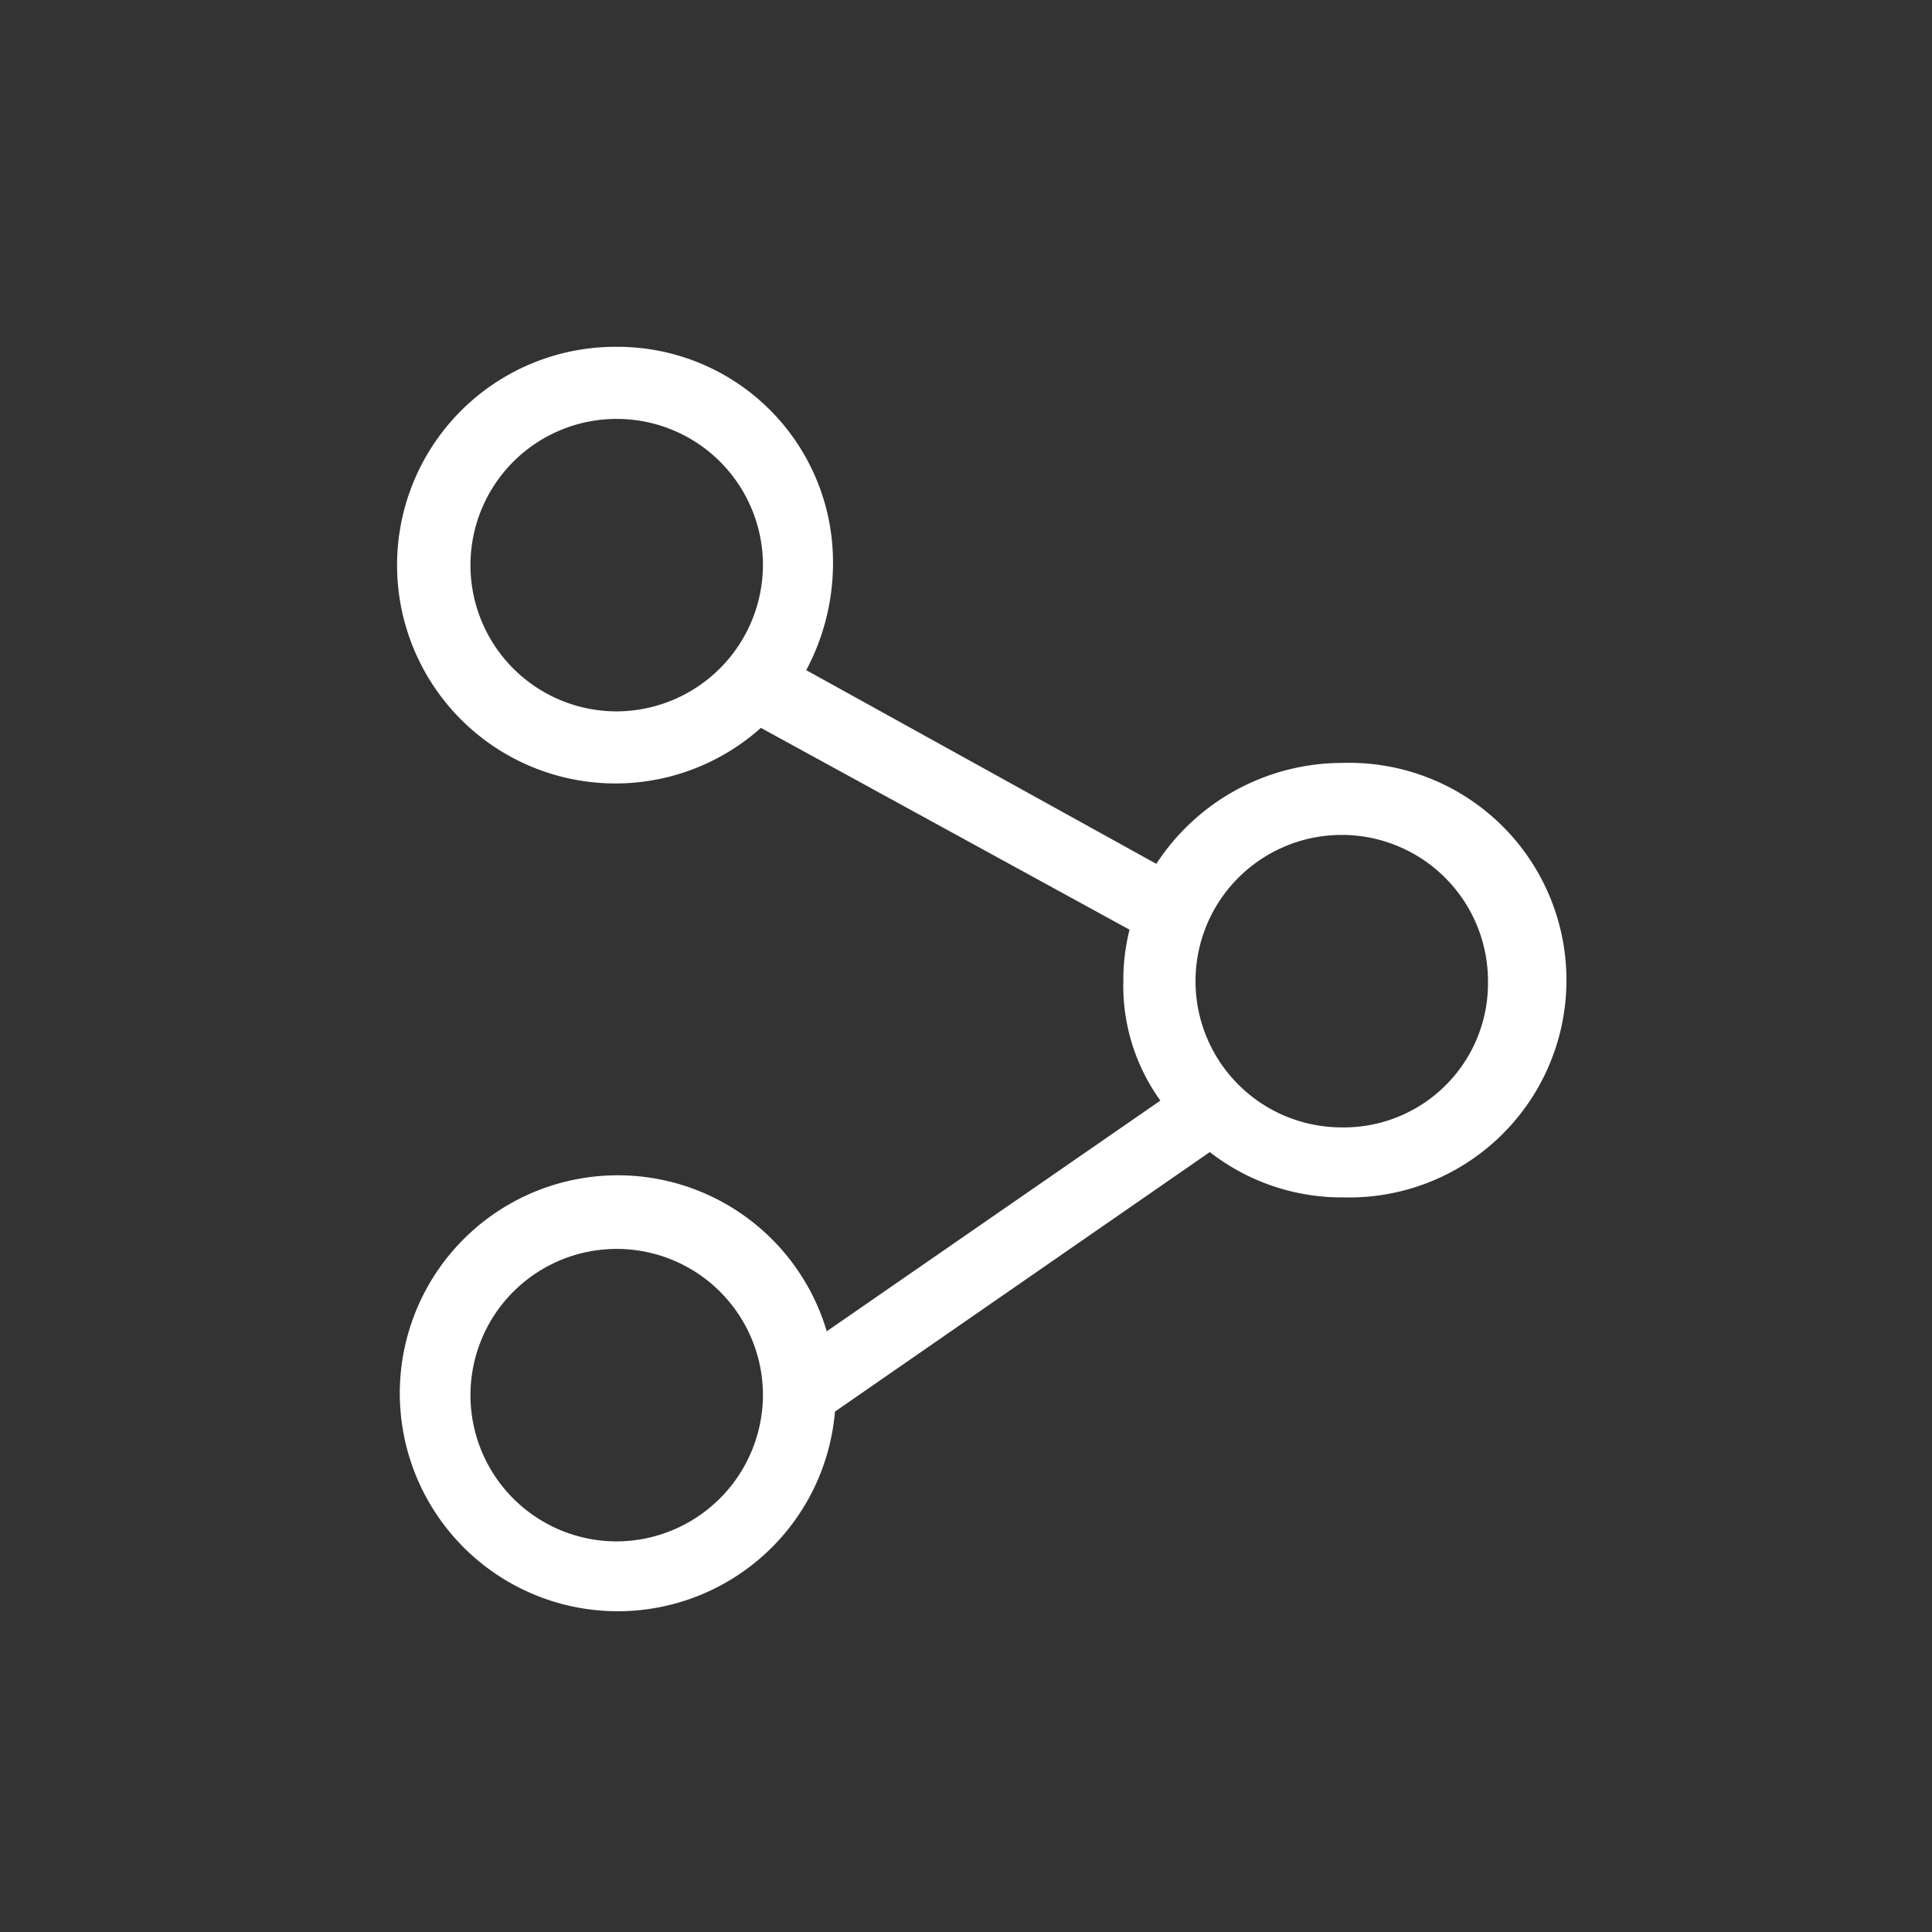 <svg xmlns="http://www.w3.org/2000/svg" width="39" height="39" viewBox="0 0 39 39"><rect x="0" y="0" width="39" height="39" fill="#333333" stroke="none"/><g transform="translate(-38 -977)"><path d="M22.783,9.7a4.479,4.479,0,0,0-3.742,2.037L11.974,7.827a4.585,4.585,0,0,0,.54-2.12A4.348,4.348,0,0,0,8.149,1.3a4.407,4.407,0,1,0,2.91,7.692L18.5,13.066a4.188,4.188,0,0,0-.125,1.039,3.961,3.961,0,0,0,.748,2.411l-6.735,4.657a4.4,4.4,0,1,0,.166,1.621l7.567-5.239a4.328,4.328,0,0,0,2.7.915A4.387,4.387,0,1,0,22.783,9.7ZM8.149,8.659A2.952,2.952,0,1,1,11.1,5.707,2.963,2.963,0,0,1,8.149,8.659Zm0,16.755A2.952,2.952,0,1,1,11.1,22.462,2.963,2.963,0,0,1,8.149,25.414Zm14.635-8.357a2.952,2.952,0,1,1,2.952-2.952A2.911,2.911,0,0,1,22.783,17.057Z" transform="translate(42.301 982.701)" fill="#fff"/><path d="M1.7,1.7V37.3H37.3V1.7H1.7M0,0H39V39H0Z" transform="translate(38 977)" fill="#fff" opacity="0"/></g></svg>
